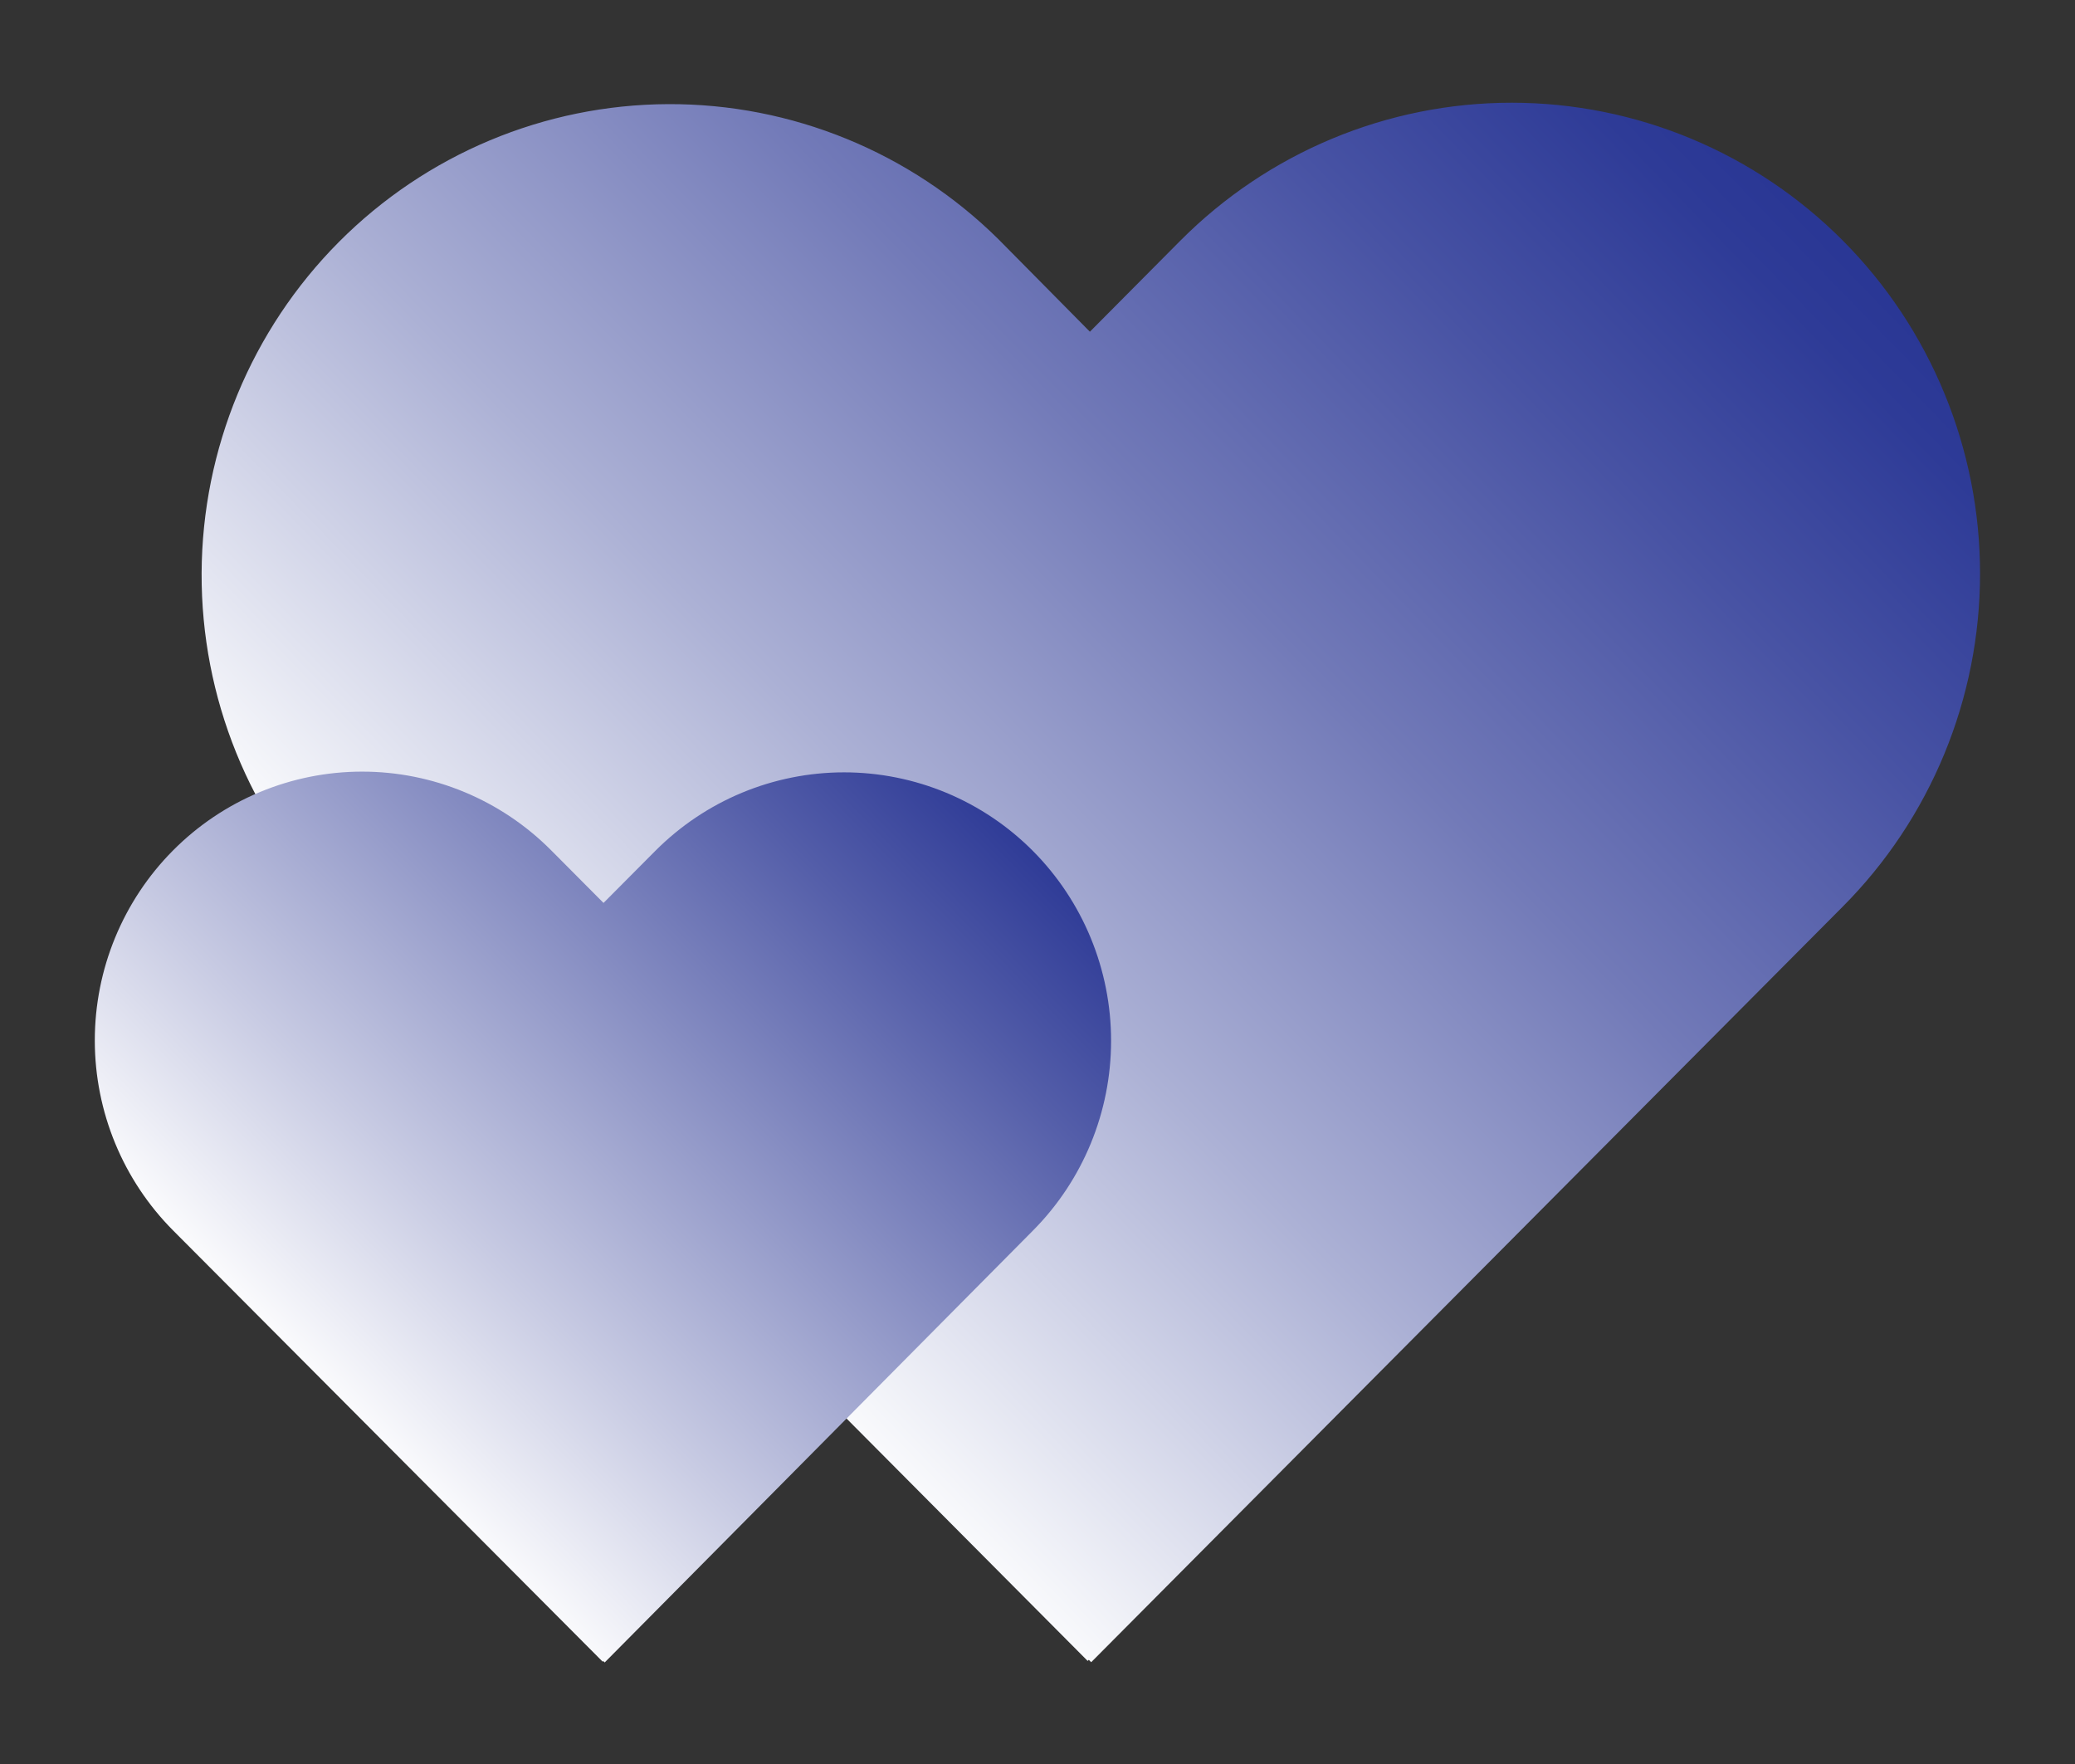 <svg width="80" height="68" viewBox="0 0 80 68" fill="none" xmlns="http://www.w3.org/2000/svg">
<rect x="0" y="0" width="80" height="68" fill="#333333" stroke="none"/>
<path d="M71.05 9.275C67.663 5.872 63.069 3.96 58.28 3.96C53.491 3.96 48.897 5.872 45.51 9.275L42.02 12.787L38.497 9.225C35.101 5.867 30.522 3.994 25.758 4.014C20.994 4.034 16.431 5.945 13.062 9.331C9.694 12.718 7.793 17.305 7.773 22.093C7.753 26.882 9.616 31.485 12.957 34.899L41.933 64.026L41.979 63.984L42.07 64.076L71.046 34.949C72.724 33.263 74.055 31.262 74.963 29.06C75.871 26.858 76.339 24.497 76.339 22.113C76.34 19.729 75.873 17.368 74.965 15.165C74.058 12.962 72.728 10.961 71.05 9.275Z" fill="url(#paint0_linear_1264_458)"/>
<path d="M39.826 32.806C38.87 31.844 37.734 31.081 36.485 30.561C35.235 30.041 33.895 29.773 32.543 29.773C31.19 29.773 29.851 30.041 28.601 30.561C27.351 31.081 26.216 31.844 25.259 32.806L23.268 34.807L21.248 32.777C20.291 31.815 19.154 31.052 17.903 30.532C16.652 30.012 15.312 29.744 13.958 29.745C11.224 29.746 8.603 30.839 6.671 32.783C4.739 34.727 3.654 37.363 3.655 40.111C3.656 42.859 4.743 45.494 6.677 47.436L23.235 64.055L23.26 64.031L23.314 64.085L39.826 47.436C41.754 45.495 42.837 42.864 42.837 40.121C42.837 37.378 41.754 34.747 39.826 32.806Z" fill="url(#paint1_linear_1264_458)"/>
<defs>
<linearGradient id="paint0_linear_1264_458" x1="20.035" y1="43.978" x2="65.95" y2="-0.59" gradientUnits="userSpaceOnUse">
<stop stop-color="white"/>
<stop offset="0.04" stop-color="#F5F6FA"/>
<stop offset="0.3" stop-color="#ACB1D5"/>
<stop offset="0.54" stop-color="#727AB8"/>
<stop offset="0.75" stop-color="#4853A4"/>
<stop offset="0.9" stop-color="#2E3B97"/>
<stop offset="1" stop-color="#253292"/>
</linearGradient>
<linearGradient id="paint1_linear_1264_458" x1="10.725" y1="52.6" x2="36.916" y2="27.179" gradientUnits="userSpaceOnUse">
<stop stop-color="white"/>
<stop offset="0.24" stop-color="#C8CBE3"/>
<stop offset="0.77" stop-color="#545EA9"/>
<stop offset="1" stop-color="#253292"/>
</linearGradient>
</defs>
</svg>
